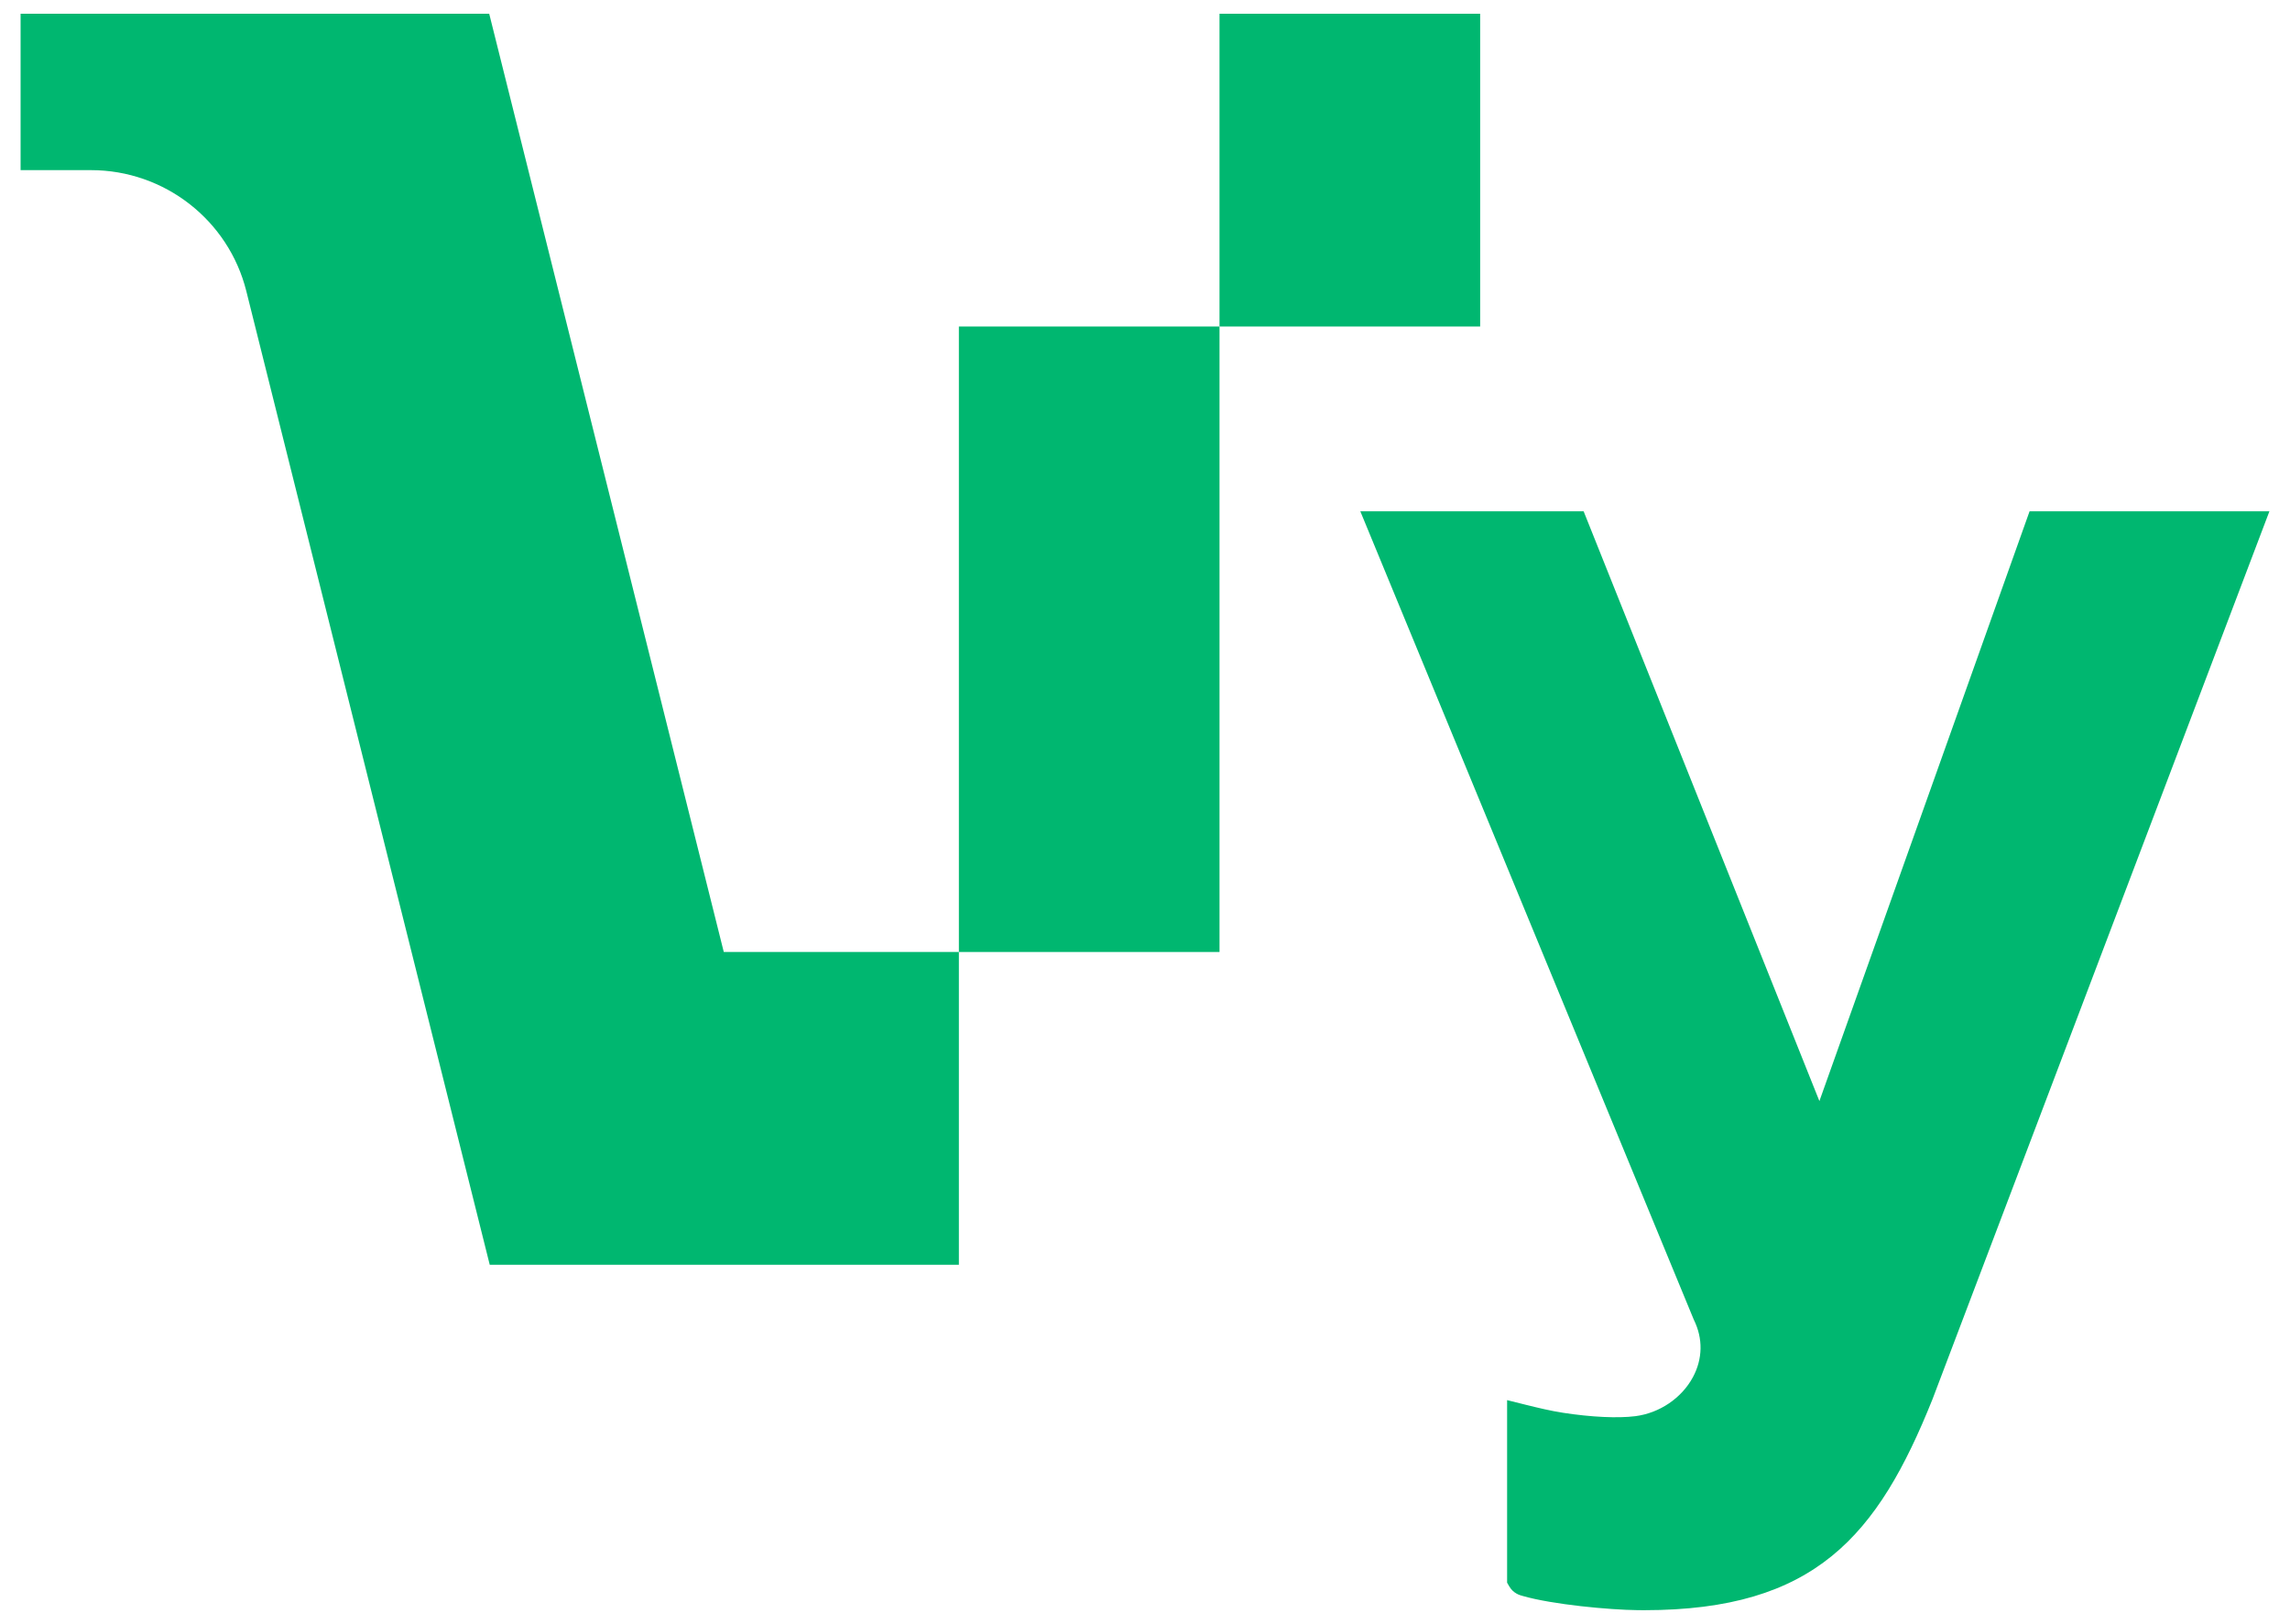 <?xml version="1.0" encoding="UTF-8"?>
<svg id="Layer_1"
  xmlns="http://www.w3.org/2000/svg" version="1.1" viewBox="0 0 439.31 311.55">
  <!-- Generator: Adobe Illustrator 29.3.1, SVG Export Plug-In . SVG Version: 2.1.0 Build 151)  -->
  <defs>
    <style>
      .st0 {
        fill: #00B770;
      }
    </style>
  </defs>
  <path class="st0" d="M435.36,98.09l-64.64,170.36c-10.51,26.2-22.5,40.46-55.31,40.46-.44,0-.87-.01-1.31-.01-5.33-.06-16.22-1.06-21.99-2.72-.54-.14-1.8-.48-2.59-1.86l-.4-.69v-35.02l3.73.93c2.23.55,4.61,1.13,7.02,1.5,5.45.84,10.5,1.07,13.85.65,4.66-.6,8.89-3.47,11.05-7.49,1.88-3.51,1.95-7.41.18-10.99l-.08-.19-63.91-154.93h42.84l45.23,113.15,40.32-113.15h46.01Z"/>
  <path class="st0" d="M138.85,182.64L93.85,2.64H3.95v30h13.5c14.1,0,26.4,9.6,29.8,23.2l46.7,186.8h90v-60h-45.1Z"/>
  <rect class="st0" x="183.95" y="62.64" width="50" height="120"/>
  <rect class="st0" x="233.95" y="2.64" width="50" height="60"/>
</svg>